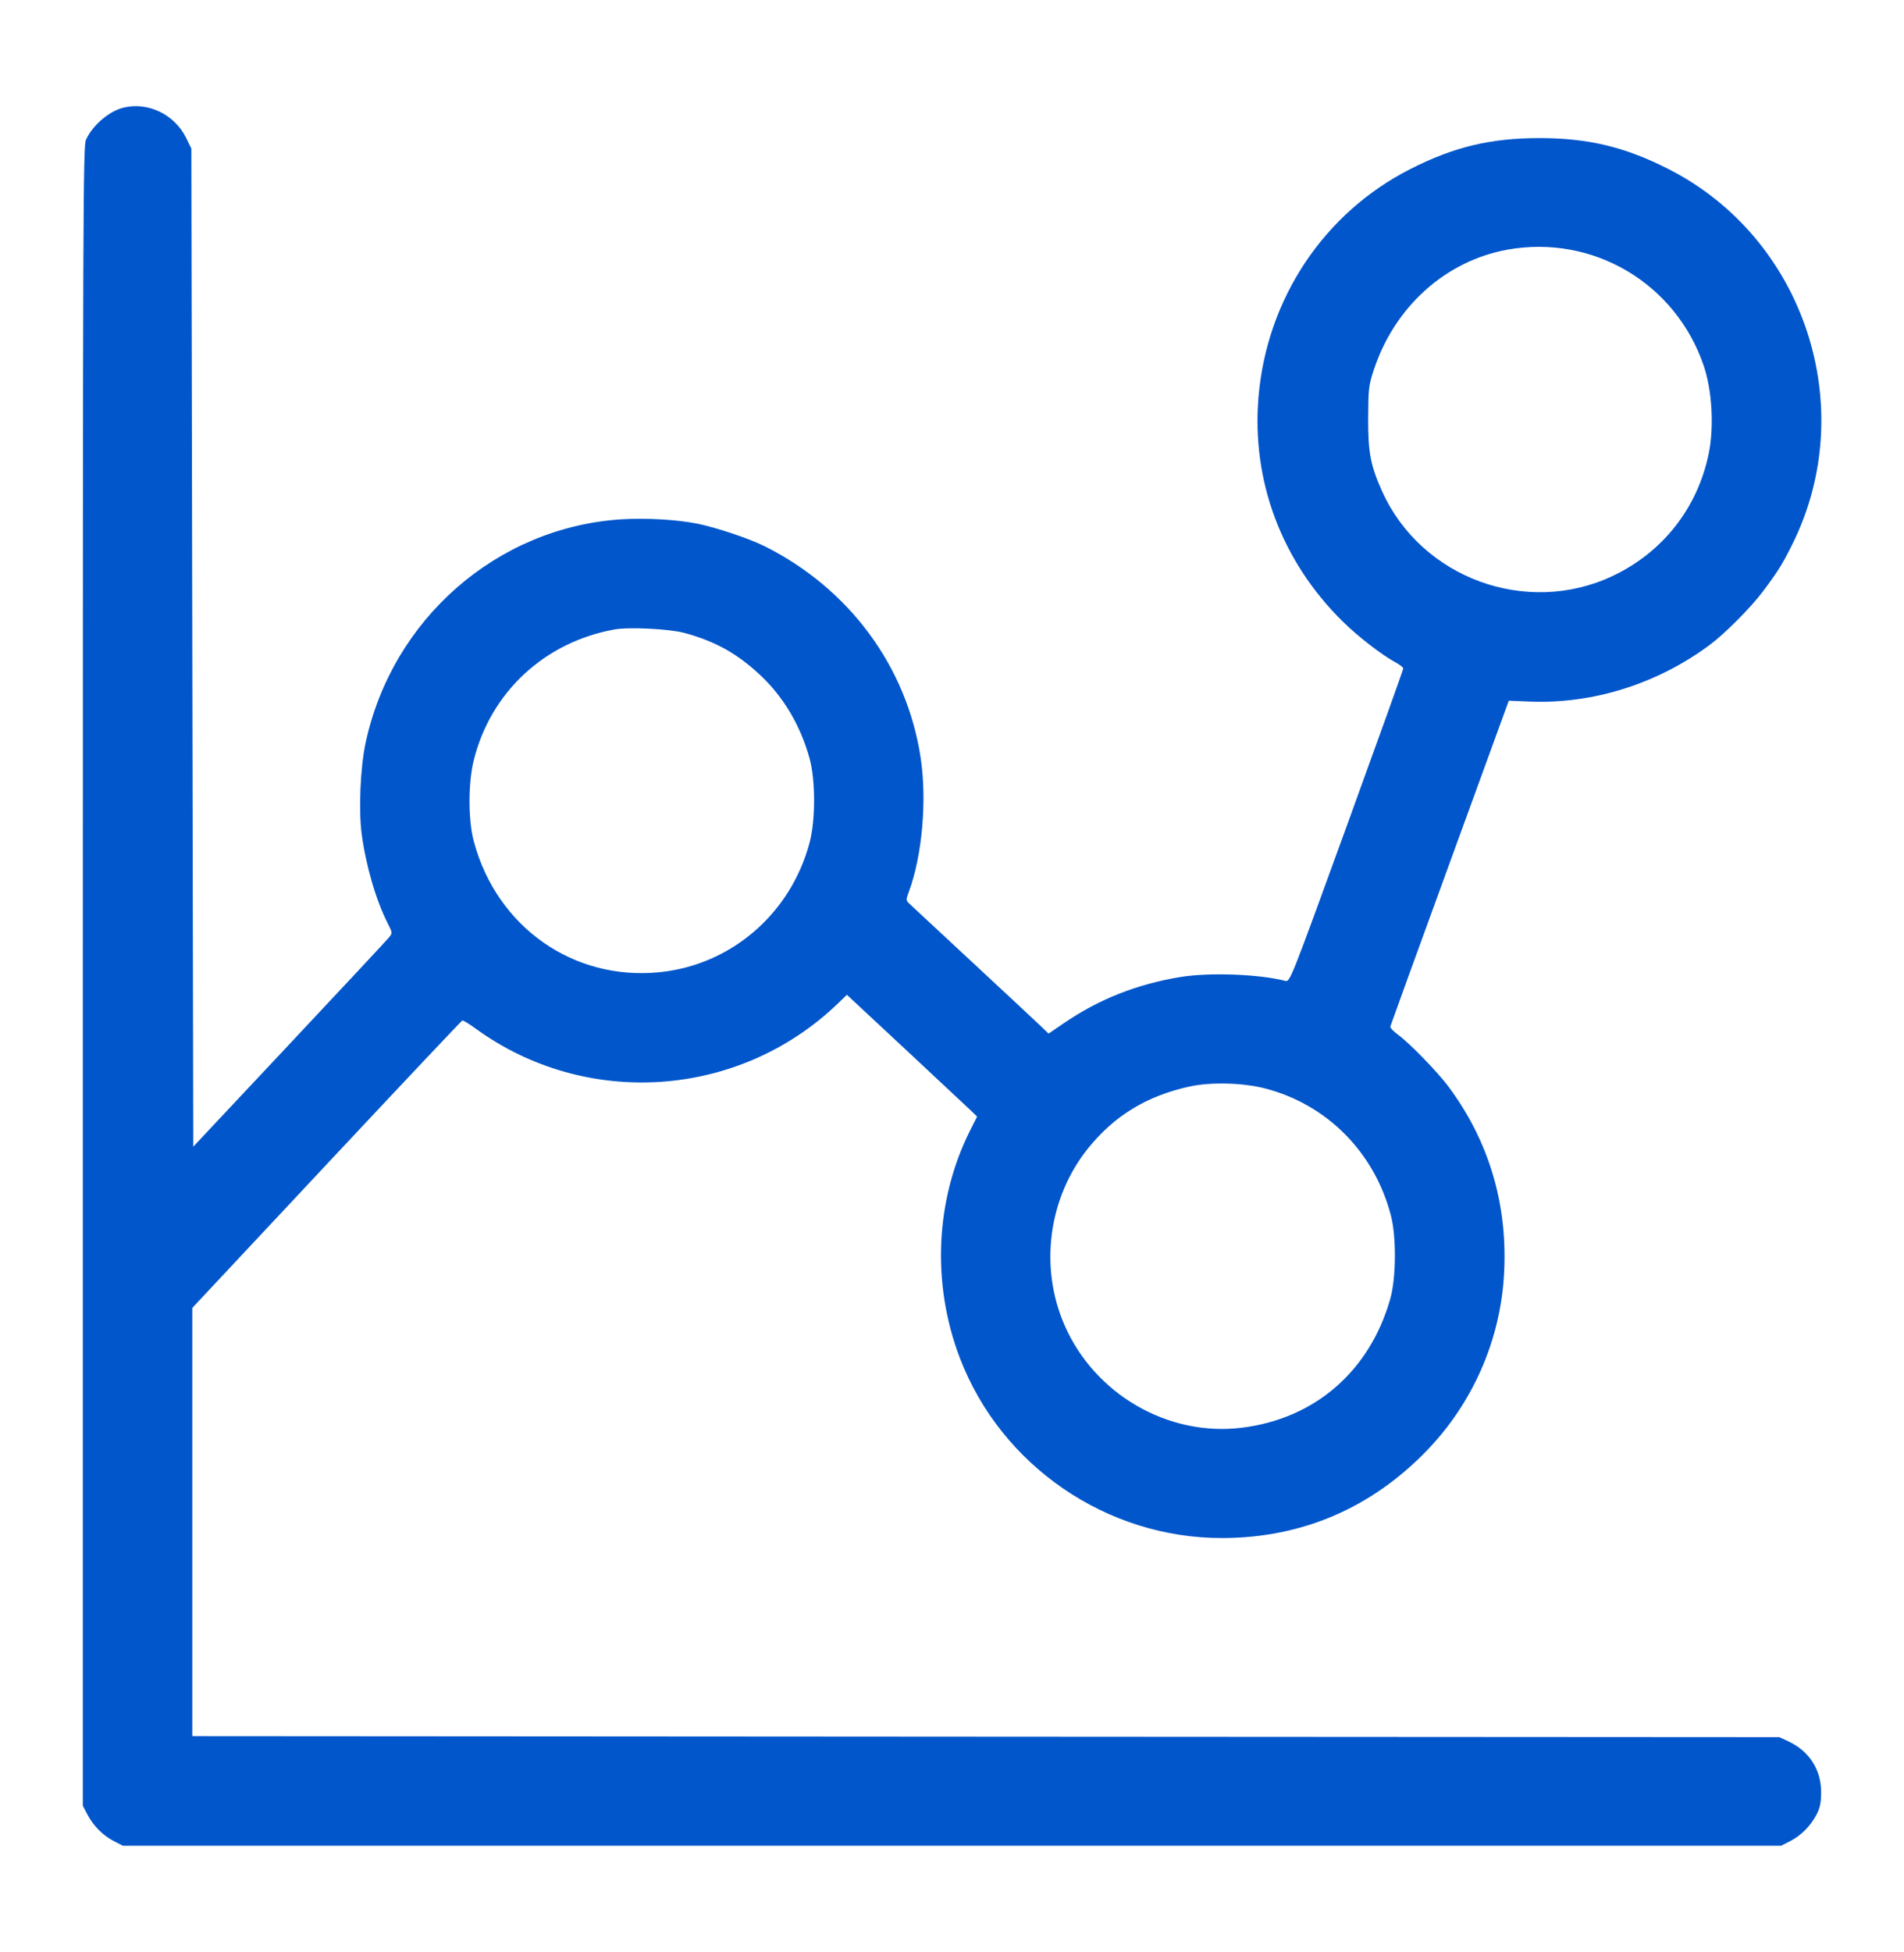 <svg width="40" height="41" viewBox="0 0 40 41" fill="none" xmlns="http://www.w3.org/2000/svg">
<path fill-rule="evenodd" clip-rule="evenodd" d="M2.591 2.261C2.287 2.337 1.944 2.632 1.805 2.937C1.746 3.068 1.74 4.506 1.74 20.5V37.92L1.834 38.1C1.958 38.34 2.163 38.547 2.393 38.664L2.58 38.76H20H37.42L37.608 38.664C37.837 38.547 38.043 38.339 38.165 38.101C38.235 37.966 38.258 37.855 38.259 37.641C38.261 37.162 38.008 36.77 37.562 36.564L37.38 36.48L20.71 36.47L4.04 36.459V31.962V27.466L6.861 24.453C8.413 22.796 9.696 21.435 9.713 21.43C9.729 21.424 9.854 21.5 9.99 21.599C12.315 23.29 15.535 23.067 17.606 21.07L17.792 20.891L19.026 22.04C19.705 22.673 20.32 23.248 20.394 23.319L20.527 23.448L20.382 23.736C19.648 25.195 19.568 26.958 20.166 28.52C21.031 30.781 23.249 32.303 25.674 32.299C27.349 32.297 28.81 31.671 29.982 30.455C30.933 29.468 31.506 28.171 31.594 26.81C31.689 25.334 31.294 23.979 30.431 22.82C30.199 22.508 29.607 21.9 29.369 21.728C29.274 21.66 29.203 21.583 29.209 21.556C29.215 21.53 29.777 19.98 30.459 18.112L31.697 14.715L32.148 14.733C33.476 14.784 34.822 14.358 35.92 13.542C36.241 13.303 36.777 12.764 37.036 12.42C37.343 12.012 37.444 11.852 37.651 11.436C39.085 8.562 37.913 5.005 35.054 3.551C34.138 3.085 33.365 2.9 32.34 2.9C31.316 2.9 30.542 3.085 29.627 3.551C27.812 4.473 26.613 6.275 26.439 8.338C26.291 10.099 26.924 11.787 28.207 13.05C28.533 13.372 29.034 13.758 29.333 13.919C29.414 13.963 29.48 14.017 29.48 14.039C29.48 14.062 28.945 15.552 28.291 17.352C27.105 20.612 27.101 20.624 27 20.598C26.451 20.456 25.405 20.418 24.799 20.517C23.888 20.667 23.094 20.98 22.358 21.481L22.029 21.706L21.845 21.529C21.743 21.432 21.102 20.834 20.42 20.201C19.738 19.567 19.146 19.016 19.104 18.977C19.031 18.909 19.031 18.896 19.092 18.732C19.374 17.974 19.477 16.806 19.341 15.91C19.05 13.995 17.84 12.358 16.06 11.469C15.742 11.31 15.058 11.081 14.66 10.999C14.226 10.911 13.57 10.873 13.05 10.906C10.439 11.075 8.236 13.002 7.68 15.604C7.57 16.115 7.532 17.013 7.598 17.511C7.686 18.175 7.897 18.9 8.144 19.388C8.245 19.587 8.246 19.593 8.174 19.684C8.133 19.735 7.191 20.745 6.08 21.928L4.06 24.08L4.04 13.6L4.02 3.12L3.909 2.893C3.668 2.403 3.103 2.132 2.591 2.261ZM31.668 5.243C30.365 5.479 29.292 6.447 28.857 7.78C28.754 8.094 28.746 8.171 28.743 8.78C28.74 9.506 28.793 9.78 29.04 10.326C29.862 12.138 32.063 12.947 33.869 12.1C34.926 11.605 35.661 10.673 35.897 9.528C36.012 8.97 35.969 8.204 35.794 7.685C35.206 5.949 33.466 4.919 31.668 5.243ZM12.907 13.219C11.437 13.486 10.307 14.537 9.952 15.968C9.834 16.445 9.834 17.22 9.953 17.666C10.434 19.467 12.046 20.602 13.861 20.416C15.363 20.262 16.61 19.186 17.007 17.7C17.134 17.226 17.134 16.386 17.008 15.927C16.822 15.251 16.469 14.649 15.992 14.197C15.502 13.732 15.032 13.468 14.38 13.292C14.06 13.205 13.213 13.164 12.907 13.219ZM24.99 22.817C24.092 23.013 23.409 23.43 22.856 24.118C22.024 25.155 21.831 26.613 22.366 27.833C23 29.281 24.538 30.171 26.082 29.983C27.619 29.797 28.774 28.797 29.206 27.28C29.33 26.847 29.338 25.99 29.224 25.54C28.886 24.212 27.886 23.196 26.58 22.858C26.112 22.736 25.438 22.719 24.99 22.817Z" fill="#0156CB"/>
</svg>
